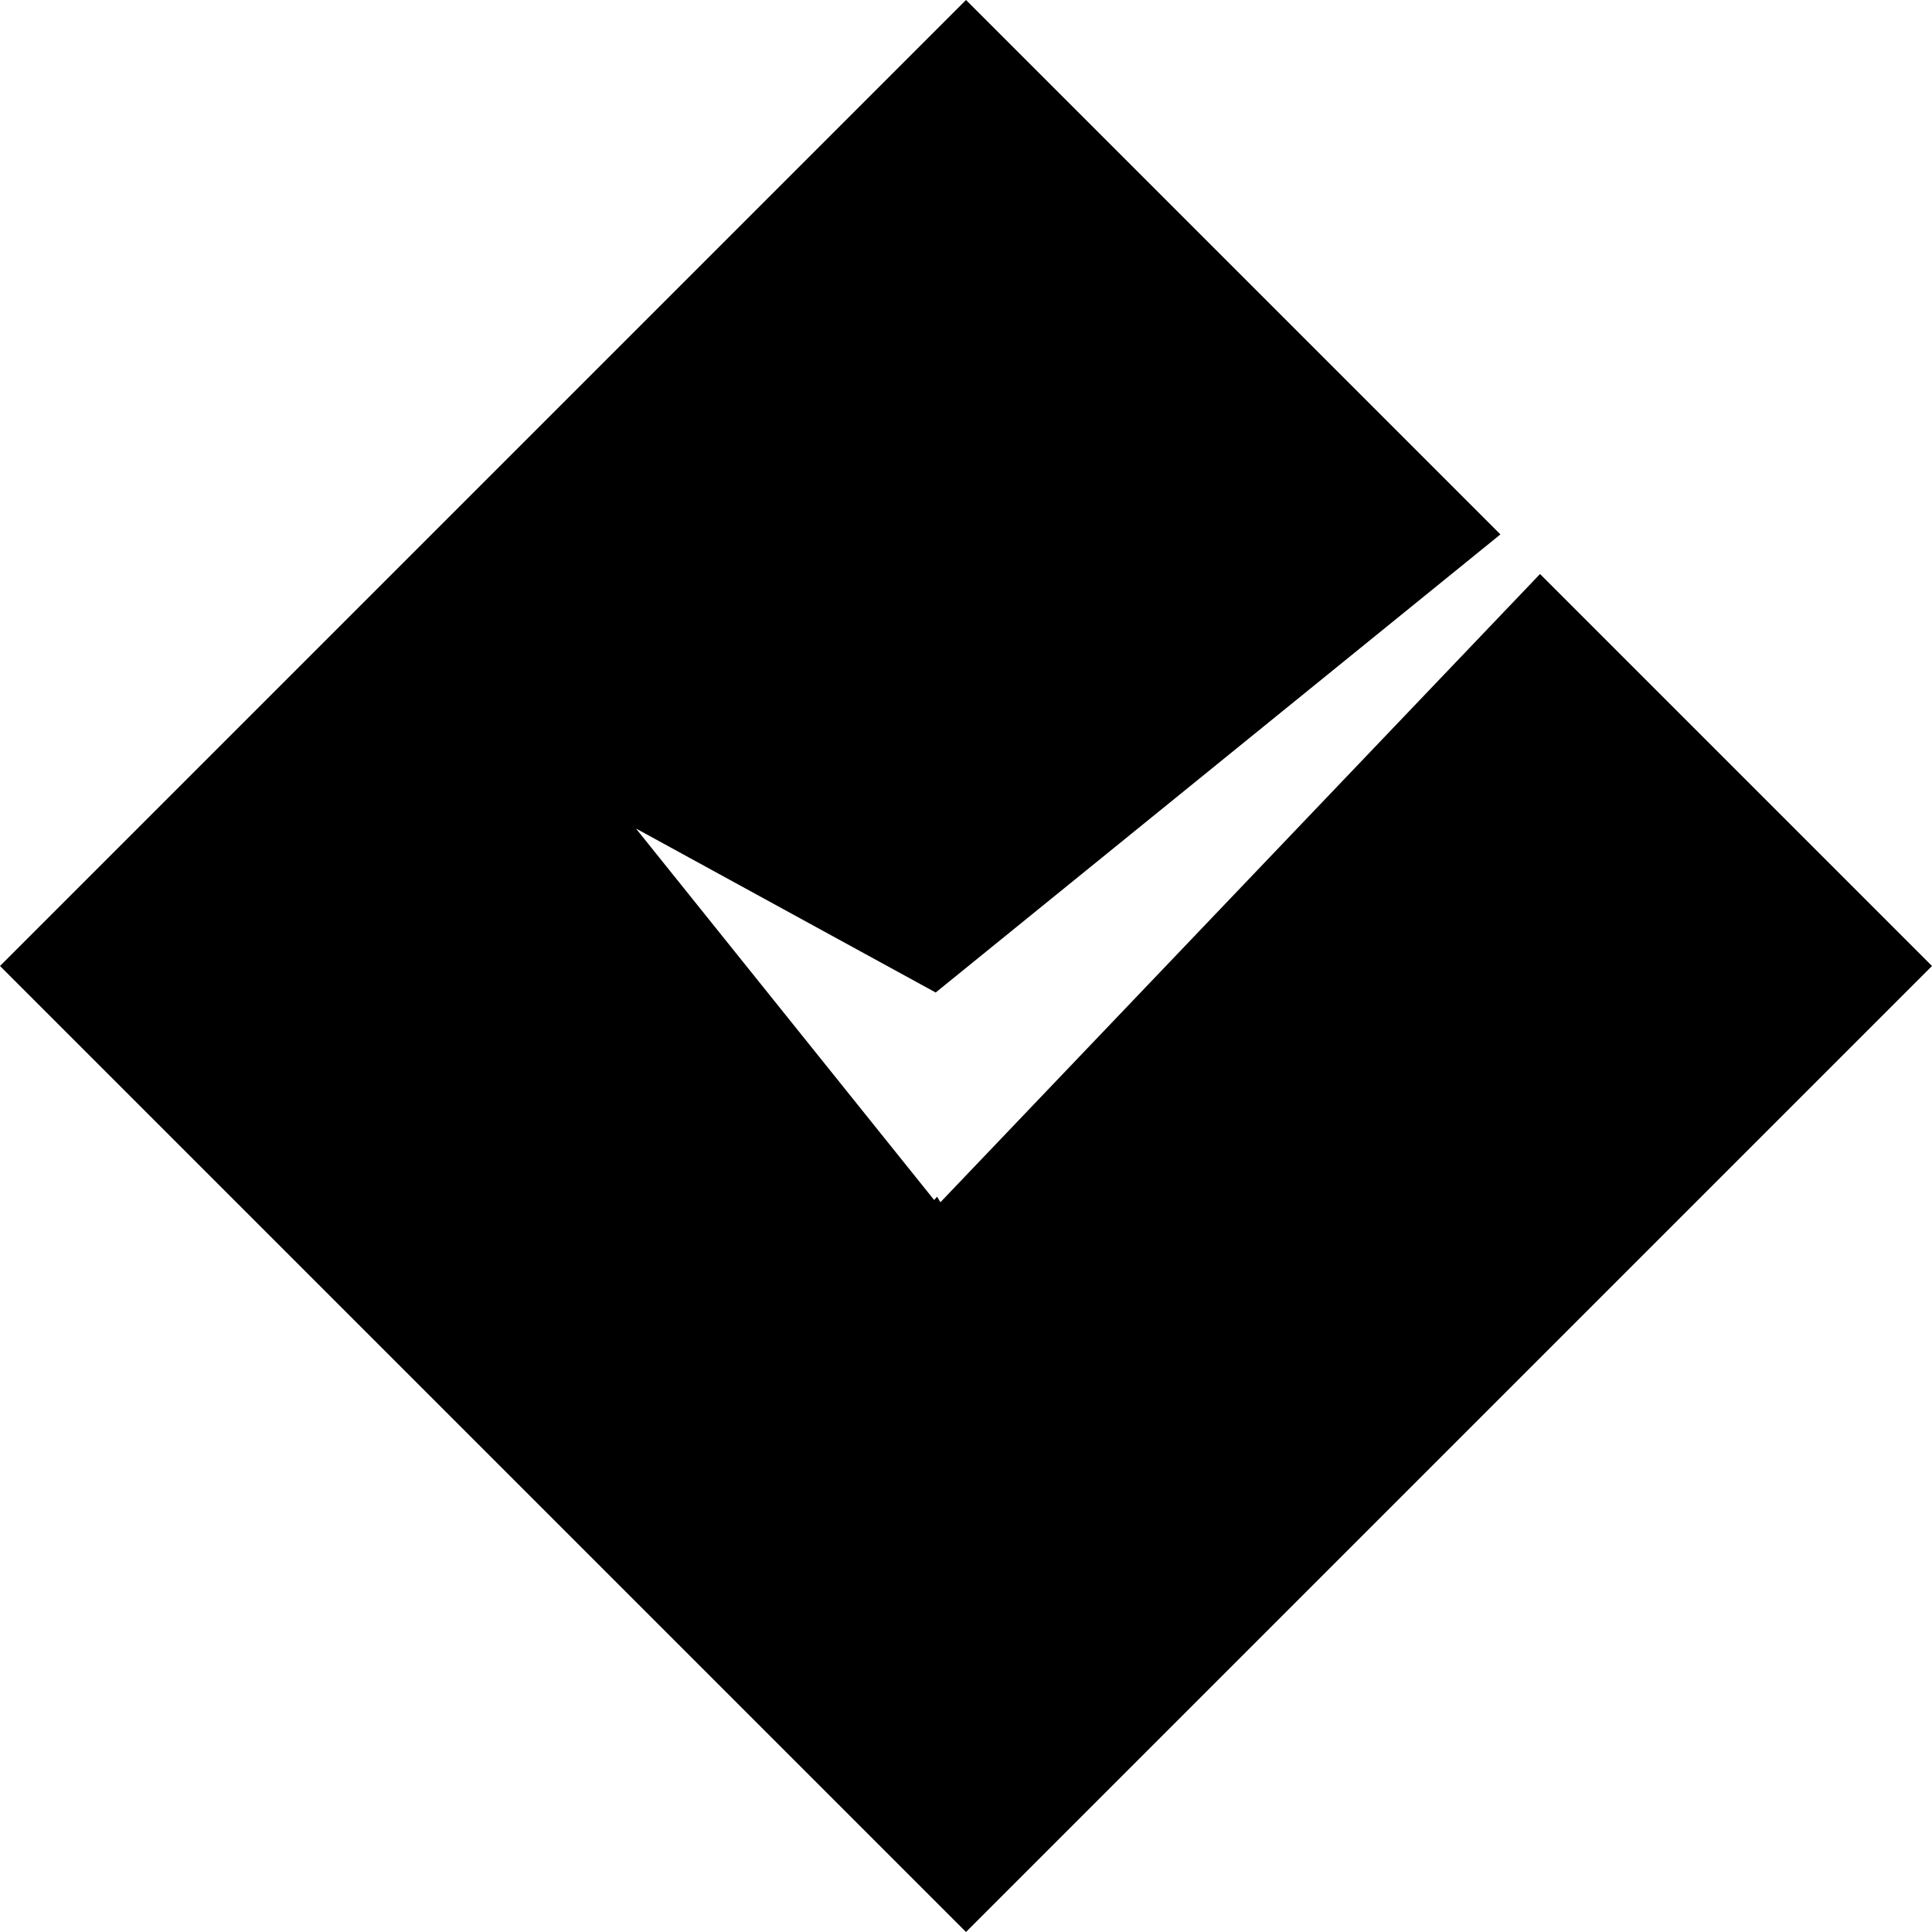 <?xml version="1.0" encoding="UTF-8"?>
<svg xmlns="http://www.w3.org/2000/svg" preserveAspectRatio="xMidYMid meet" data-bbox="19 19 162 162" viewBox="19 19 162 162" height="200" width="200" data-type="color" role="presentation" aria-hidden="true" aria-label="">
  <g>
    <path fill="#000001" d="M148.132 67.132l-50.276 52.676-.282-.462-.245.277-25.004-31.152 25.133 13.752 47.353-38.412L100 19l-81 81 81 81 81-81-32.868-32.868z" data-color="1"></path>
  </g>
</svg>

